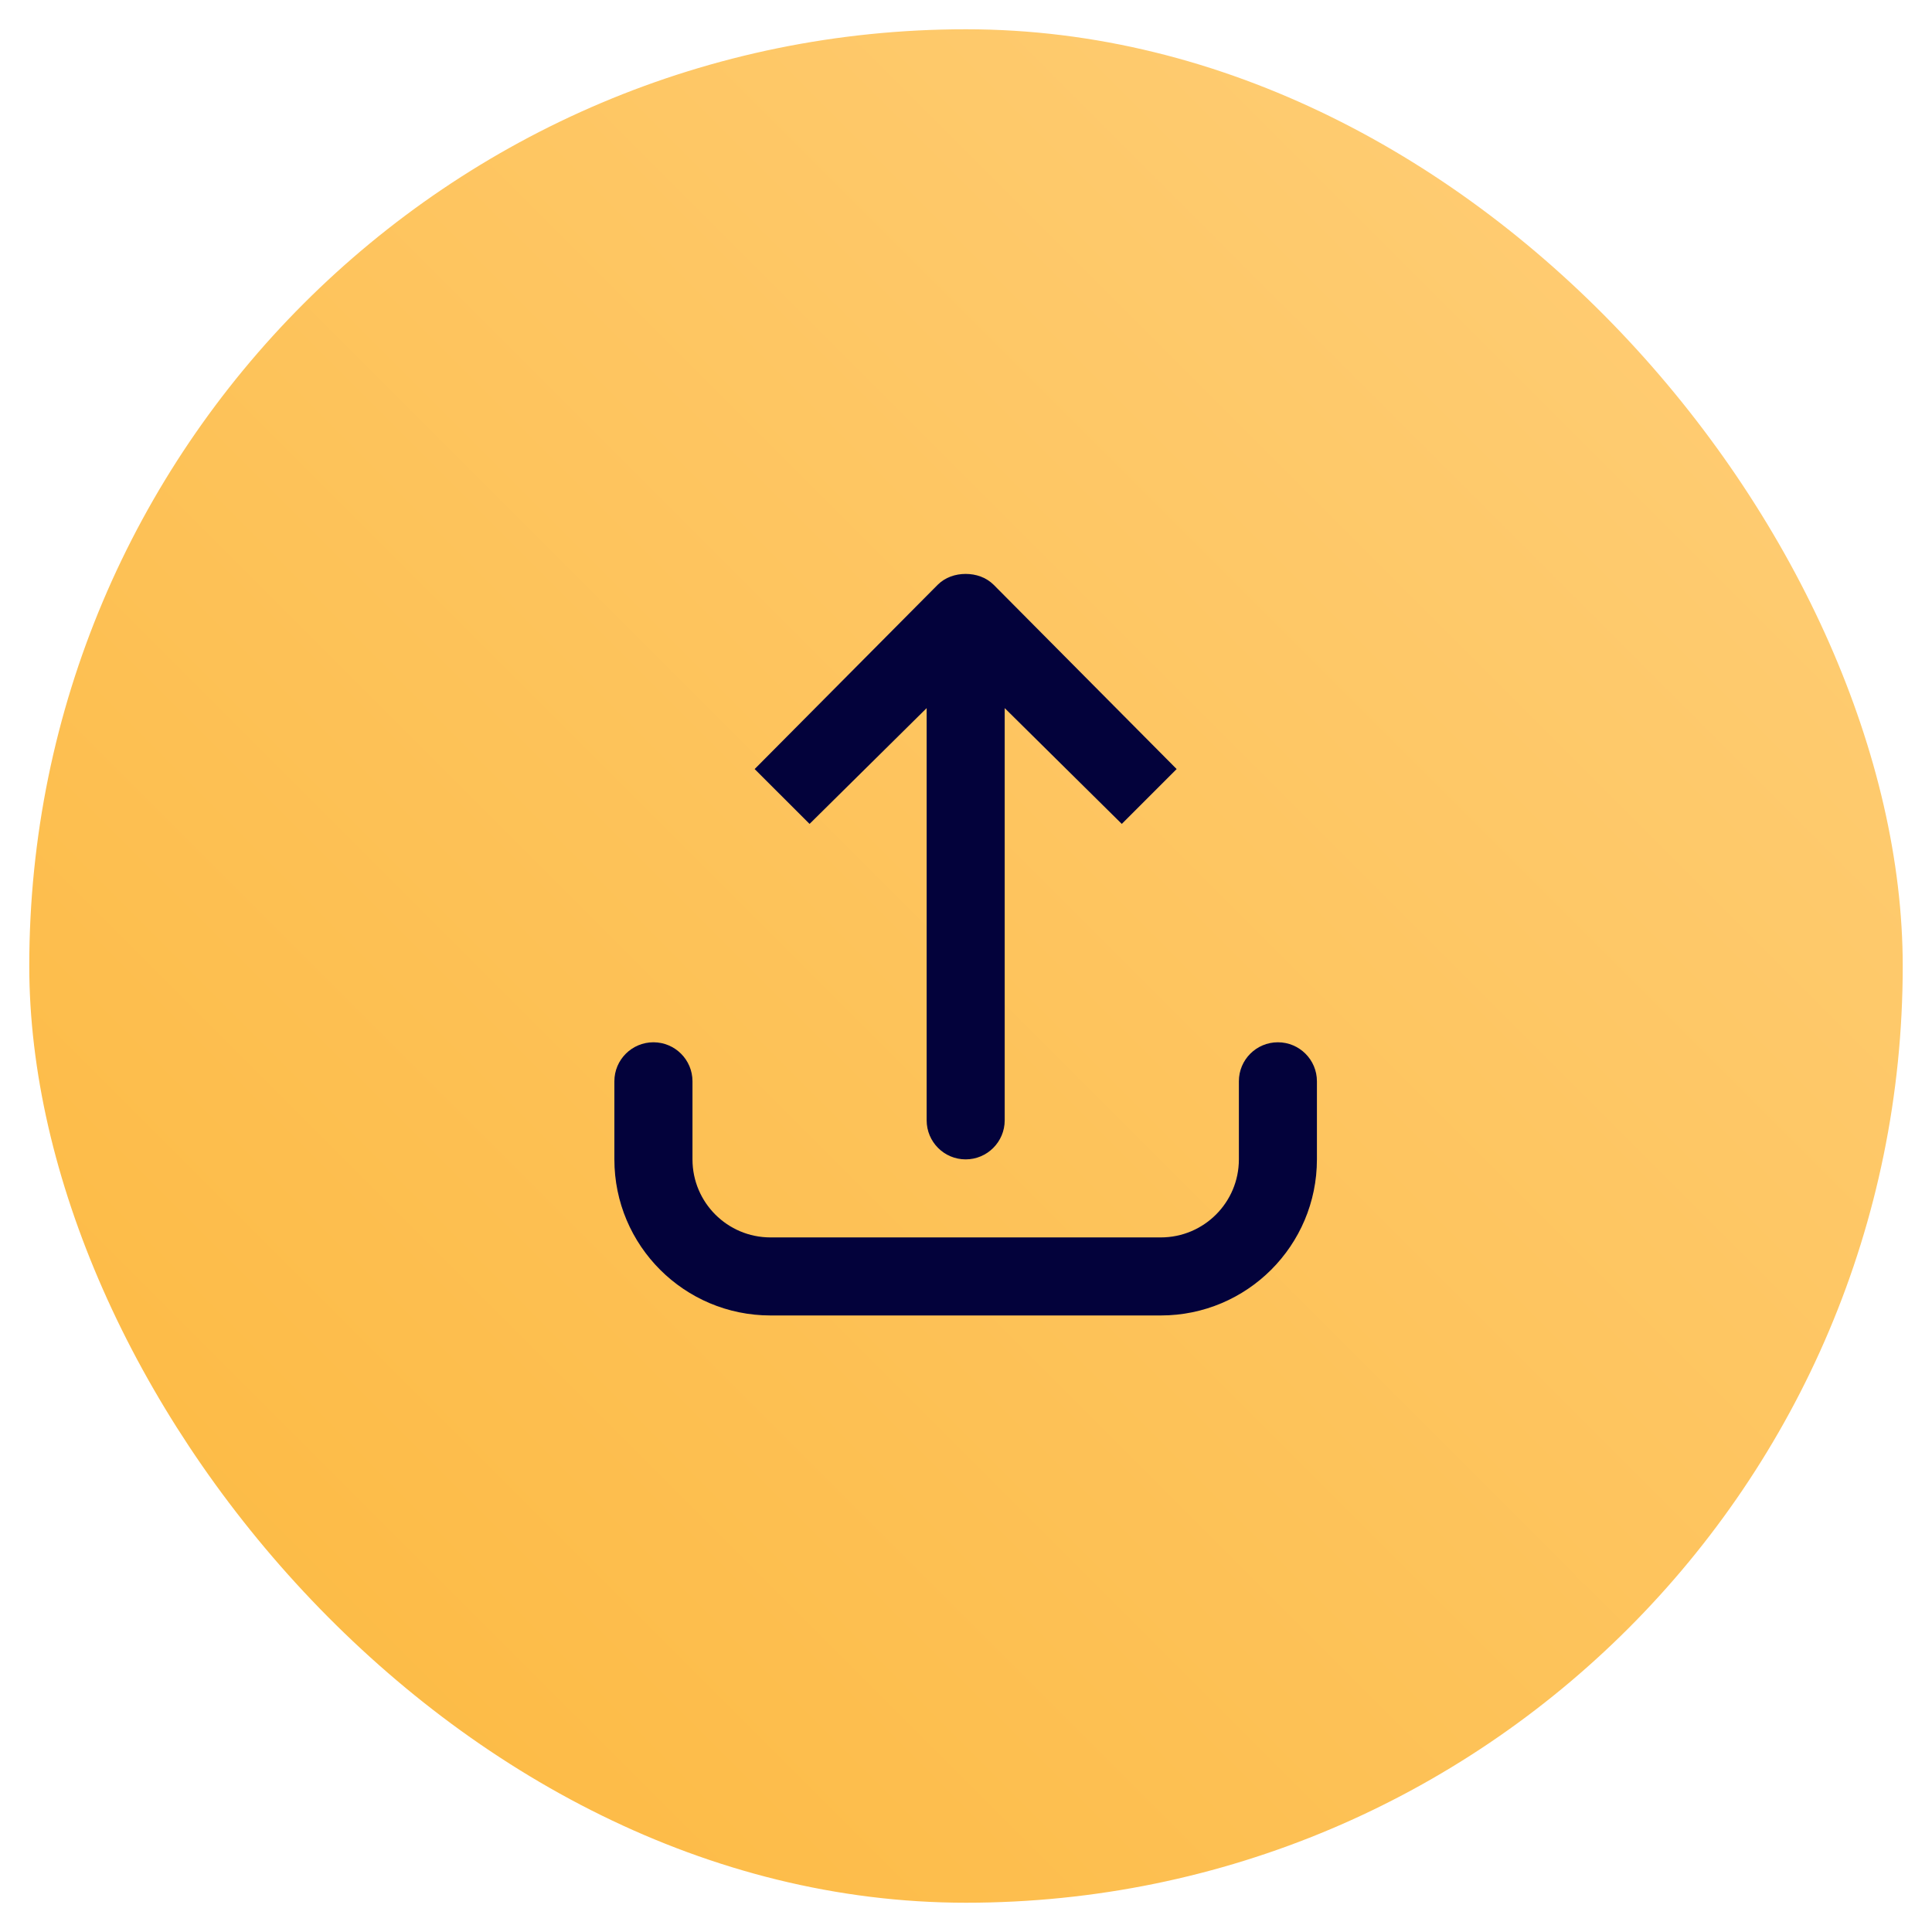 <svg width="33" height="33" viewBox="0 0 33 33" fill="none" xmlns="http://www.w3.org/2000/svg">
<rect x="0.5" y="0.5" width="32" height="32" rx="16" fill="url(#paint0_linear_1897_59045)"/>
<path d="M16.494 9.803C16.32 9.803 16.145 9.86 16.015 9.99L12.89 13.136L13.828 14.073L15.828 12.095V19.136C15.828 19.504 16.126 19.803 16.494 19.803C16.862 19.803 17.161 19.504 17.161 19.136V12.095L19.161 14.073L20.098 13.136L16.974 9.99C16.843 9.86 16.669 9.803 16.494 9.803ZM11.161 17.803C10.793 17.803 10.494 18.101 10.494 18.469V19.803C10.494 21.275 11.688 22.469 13.161 22.469H19.827C21.3 22.469 22.494 21.275 22.494 19.803V18.469C22.494 18.101 22.195 17.803 21.827 17.803C21.459 17.803 21.161 18.101 21.161 18.469V19.803C21.161 20.539 20.564 21.136 19.827 21.136H13.161C12.424 21.136 11.828 20.539 11.828 19.803V18.469C11.828 18.101 11.529 17.803 11.161 17.803Z" fill="#03023B"/>
<defs>
<linearGradient id="paint0_linear_1897_59045" x1="0.5" y1="32.5" x2="32.5" y2="0.5" gradientUnits="userSpaceOnUse">
<stop stop-color="#FCB83E"/>
<stop offset="1" stop-color="#FFCF7A"/>
</linearGradient>
</defs>
</svg>
